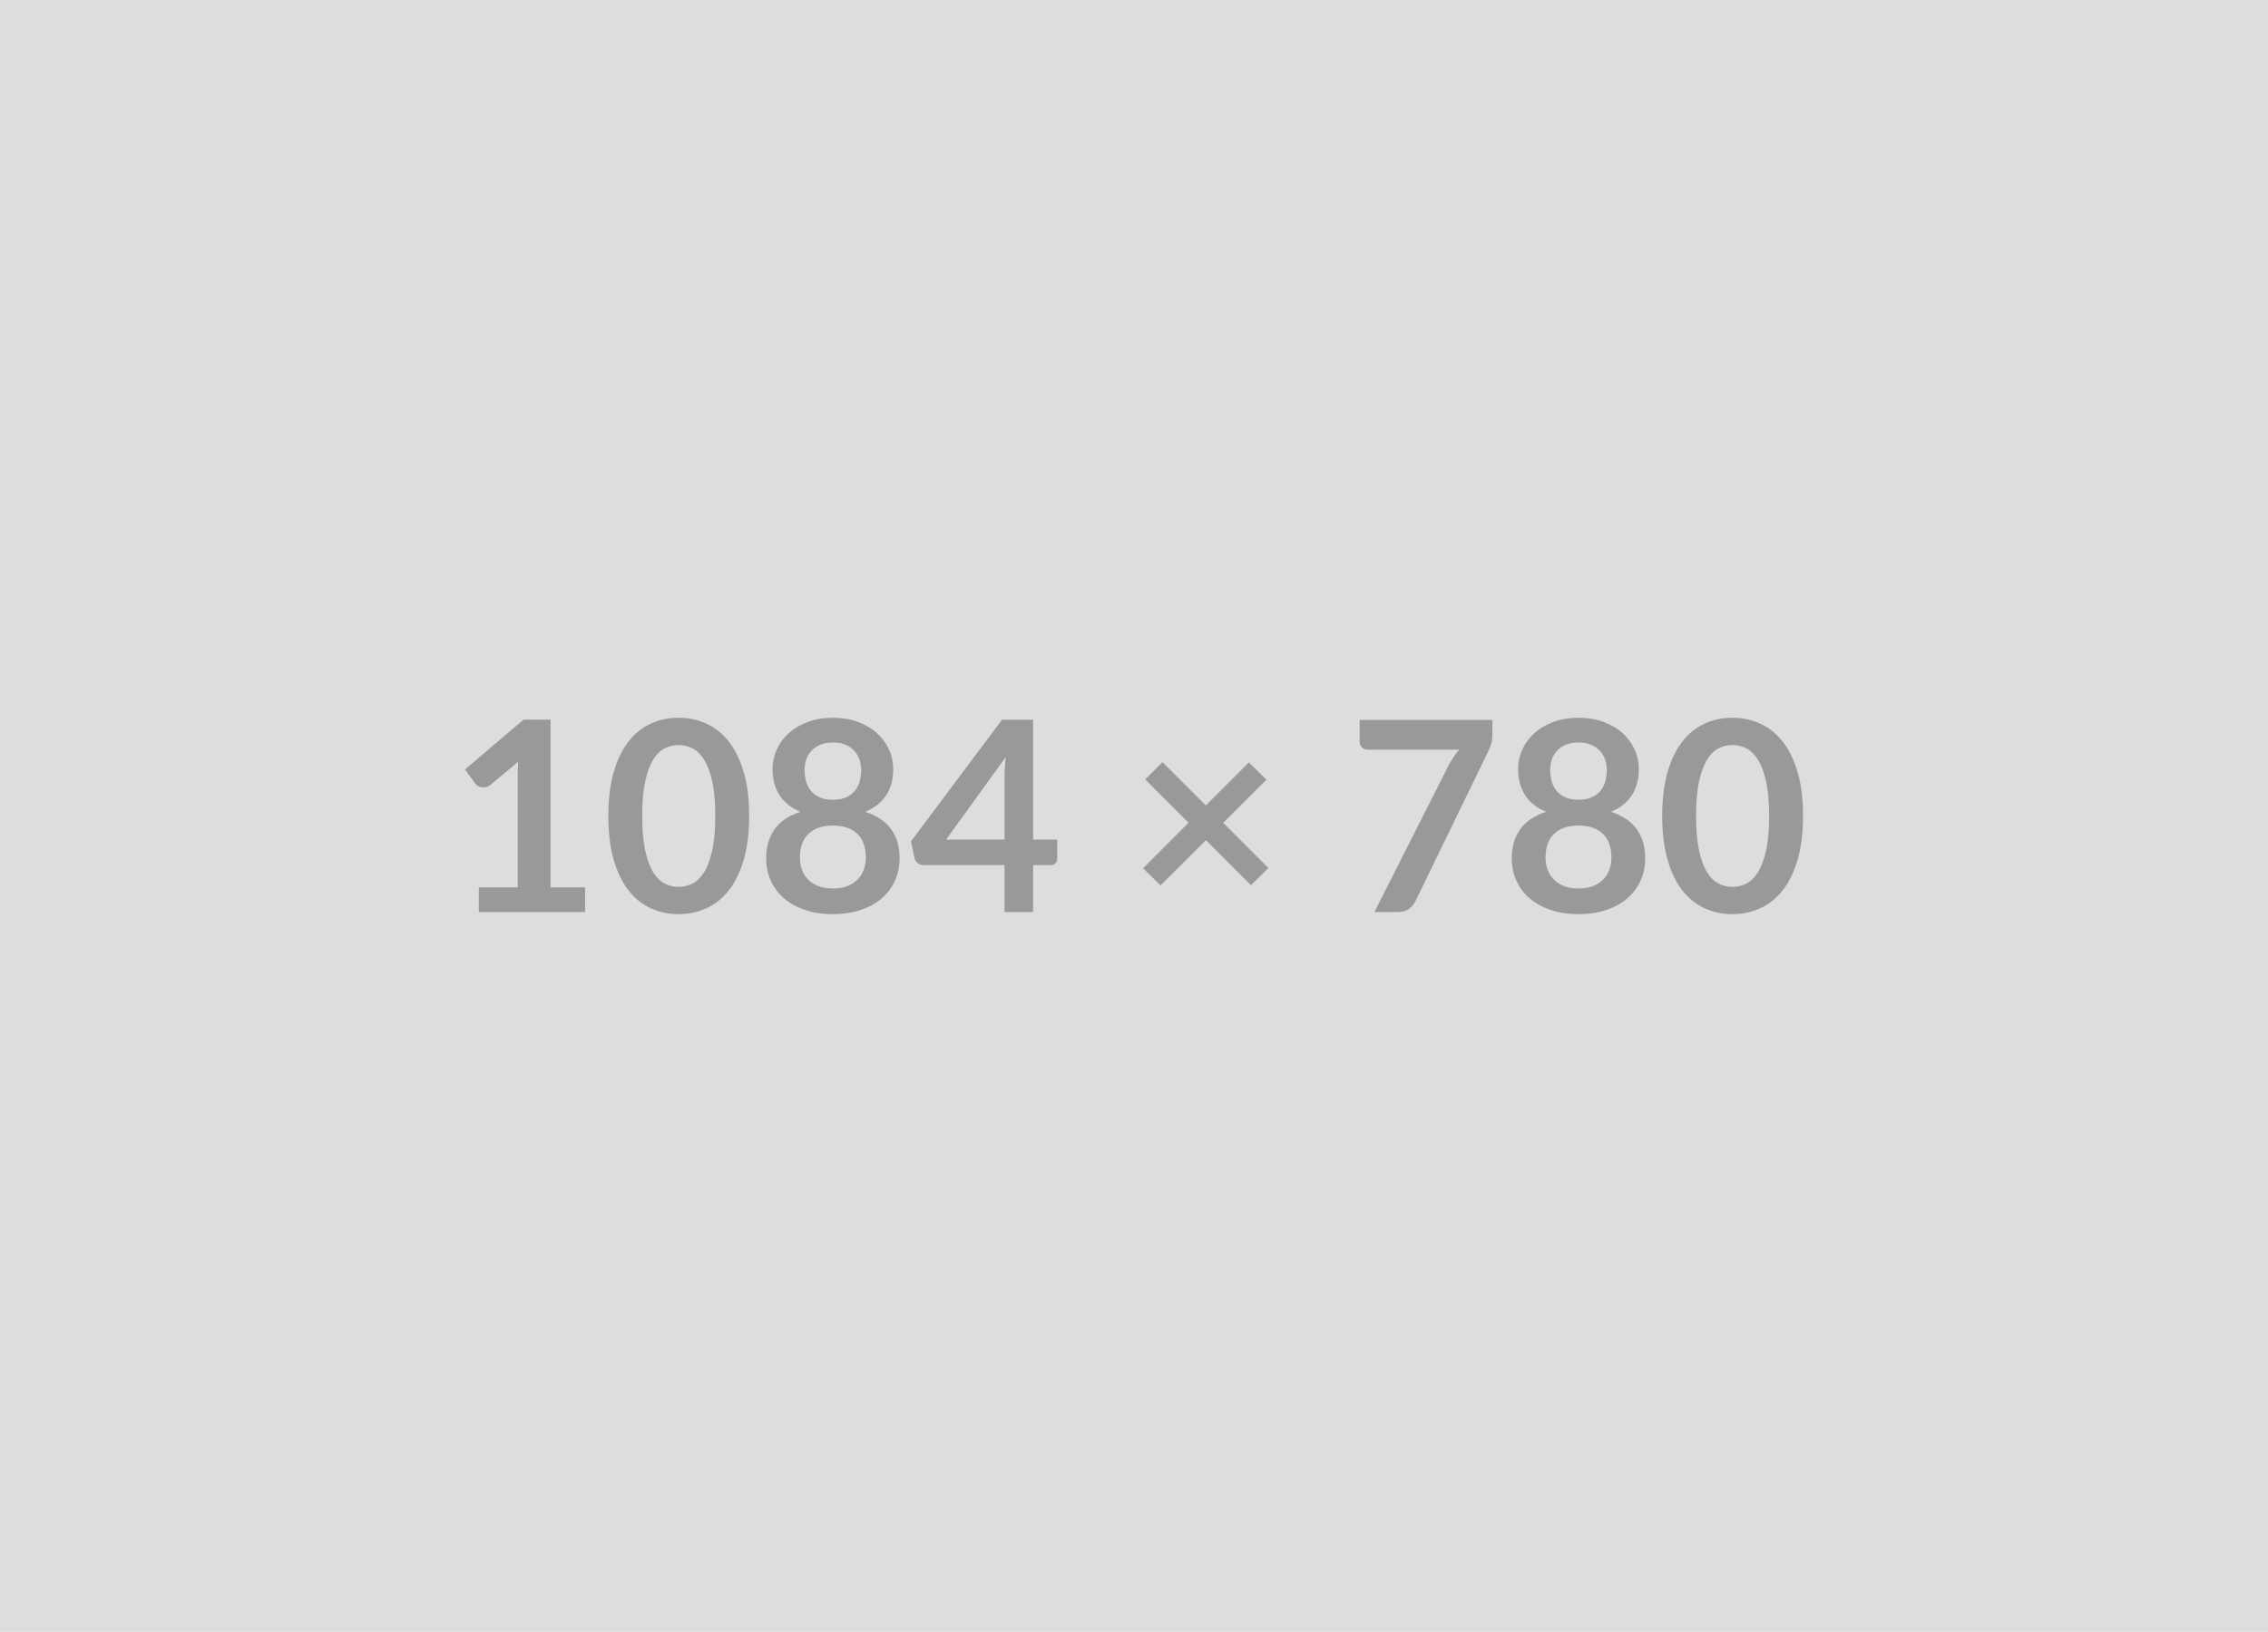 <svg xmlns="http://www.w3.org/2000/svg" width="1084" height="780" viewBox="0 0 1084 780"><rect width="100%" height="100%" fill="#DDDDDD"/><path fill="#999999" d="M263.135 424.16h16.51v11.75h-50.8v-11.75h18.61v-53.53q0-3.17.19-6.54l-13.21 11.05q-1.14.89-2.25 1.11-1.12.22-2.1.03t-1.75-.66q-.76-.48-1.14-1.05l-4.95-6.8 28-23.81h12.89zm94.93-34.16q0 12-2.57 20.86t-7.11 14.64q-4.54 5.77-10.73 8.6t-13.37 2.83q-7.17 0-13.3-2.83t-10.64-8.6q-4.51-5.78-7.05-14.64t-2.54-20.86q0-12.07 2.54-20.89 2.54-8.83 7.05-14.61t10.64-8.6q6.13-2.83 13.3-2.83 7.18 0 13.37 2.83 6.19 2.82 10.73 8.6t7.11 14.61q2.57 8.82 2.57 20.89m-16.19 0q0-9.97-1.46-16.51t-3.9-10.41q-2.45-3.88-5.62-5.43-3.18-1.56-6.61-1.56-3.36 0-6.51 1.56-3.14 1.55-5.55 5.43-2.42 3.87-3.84 10.41-1.43 6.54-1.43 16.51t1.43 16.51q1.42 6.54 3.84 10.41 2.41 3.88 5.55 5.43 3.15 1.56 6.51 1.56 3.43 0 6.61-1.56 3.17-1.55 5.62-5.43 2.44-3.87 3.9-10.41t1.46-16.51m56.2 34.67q3.87 0 6.79-1.11t4.92-3.08q2.01-1.97 3.02-4.7 1.02-2.73 1.02-5.91 0-7.55-4.19-11.43-4.19-3.87-11.56-3.87t-11.56 3.87q-4.19 3.88-4.19 11.43 0 3.18 1.02 5.91 1.01 2.73 3.01 4.7t4.92 3.08q2.93 1.11 6.8 1.11m0-69.79q-3.49 0-6.03 1.08t-4.23 2.89q-1.68 1.81-2.47 4.16-.8 2.35-.8 4.95 0 2.74.67 5.31t2.25 4.57q1.59 2 4.2 3.21 2.6 1.2 6.41 1.2t6.41-1.2q2.61-1.21 4.19-3.21 1.59-2 2.26-4.57.66-2.57.66-5.31 0-2.6-.82-4.95-.83-2.35-2.48-4.16t-4.19-2.89-6.03-1.08m15.49 33.15q8.39 2.73 12.39 8.35t4 13.75q0 6.1-2.32 11.05t-6.51 8.44q-4.19 3.5-10.07 5.4-5.87 1.91-12.98 1.91t-12.99-1.91q-5.87-1.9-10.06-5.4-4.19-3.49-6.51-8.44t-2.32-11.05q0-8.13 4-13.75t12.39-8.35q-6.67-2.79-10.01-7.94-3.33-5.14-3.33-12.38 0-5.21 2.13-9.71 2.12-4.51 5.93-7.85 3.81-3.33 9.12-5.2 5.3-1.88 11.65-1.88t11.65 1.88q5.3 1.87 9.11 5.2 3.81 3.34 5.94 7.85 2.13 4.5 2.13 9.71 0 7.24-3.34 12.38-3.33 5.15-10 7.94m38.61 13.27h27.94v-30.03q0-4.26.57-9.4zm41.59 0h11.56v9.08q0 1.27-.82 2.19-.83.92-2.35.92h-8.39v22.42h-13.65v-22.42h-38.73q-1.59 0-2.8-.98-1.2-.98-1.52-2.44l-1.65-7.94 43.49-58.1h14.86zm112.46 13.59-8.32 8.19-21.52-21.52-21.72 21.65-8.32-8.19 21.72-21.78-20.7-20.7 8.25-8.26 20.7 20.7 20.58-20.57 8.38 8.25-20.64 20.64zm43.63-70.8h63.43v6.79q0 3.05-.63 4.92-.64 1.88-1.27 3.15l-34.8 71.63q-1.08 2.22-3.05 3.77-1.97 1.56-5.27 1.56h-11.36l35.49-70.17q1.21-2.16 2.38-3.97 1.18-1.81 2.64-3.46h-43.94q-1.46 0-2.54-1.08t-1.08-2.54zm104.58 80.58q3.87 0 6.8-1.11 2.92-1.11 4.92-3.08t3.01-4.7q1.02-2.73 1.02-5.91 0-7.55-4.19-11.43-4.19-3.87-11.56-3.87-7.36 0-11.56 3.87-4.19 3.88-4.19 11.43 0 3.18 1.02 5.91t3.02 4.7 4.92 3.08 6.79 1.11m0-69.79q-3.49 0-6.03 1.08t-4.22 2.89q-1.69 1.81-2.48 4.16t-.79 4.95q0 2.74.66 5.31.67 2.57 2.26 4.57 1.58 2 4.19 3.21 2.6 1.2 6.41 1.2t6.41-1.2q2.61-1.21 4.2-3.21 1.58-2 2.25-4.57t.67-5.31q0-2.6-.83-4.95-.82-2.35-2.48-4.16-1.65-1.81-4.19-2.89t-6.03-1.08m15.5 33.15q8.38 2.73 12.38 8.35t4 13.75q0 6.1-2.32 11.05t-6.51 8.44q-4.19 3.5-10.06 5.4-5.88 1.91-12.99 1.91t-12.98-1.91q-5.88-1.9-10.07-5.4-4.19-3.49-6.51-8.44t-2.32-11.05q0-8.13 4-13.75 4.01-5.62 12.39-8.35-6.67-2.79-10-7.94-3.34-5.14-3.34-12.38 0-5.21 2.13-9.71 2.13-4.51 5.94-7.85 3.81-3.33 9.11-5.2 5.3-1.88 11.65-1.88t11.65 1.88q5.31 1.87 9.12 5.2 3.81 3.34 5.93 7.85 2.13 4.5 2.13 9.71 0 7.24-3.33 12.38-3.34 5.15-10 7.94m91.82 1.97q0 12-2.58 20.86-2.57 8.86-7.11 14.64-4.54 5.77-10.73 8.6t-13.37 2.83q-7.17 0-13.3-2.83t-10.64-8.6q-4.5-5.78-7.04-14.64t-2.54-20.86q0-12.07 2.54-20.89 2.54-8.83 7.04-14.61 4.51-5.78 10.64-8.6 6.13-2.83 13.3-2.83 7.18 0 13.37 2.83 6.19 2.82 10.73 8.6t7.11 14.61q2.58 8.82 2.58 20.89m-16.2 0q0-9.97-1.46-16.51t-3.9-10.41q-2.45-3.88-5.62-5.43-3.18-1.56-6.61-1.56-3.36 0-6.5 1.56-3.15 1.55-5.56 5.43-2.41 3.87-3.84 10.41t-1.43 16.51 1.43 16.51 3.84 10.41q2.41 3.88 5.56 5.43 3.14 1.56 6.5 1.56 3.43 0 6.61-1.56 3.17-1.55 5.62-5.43 2.44-3.87 3.9-10.41t1.46-16.51"/></svg>